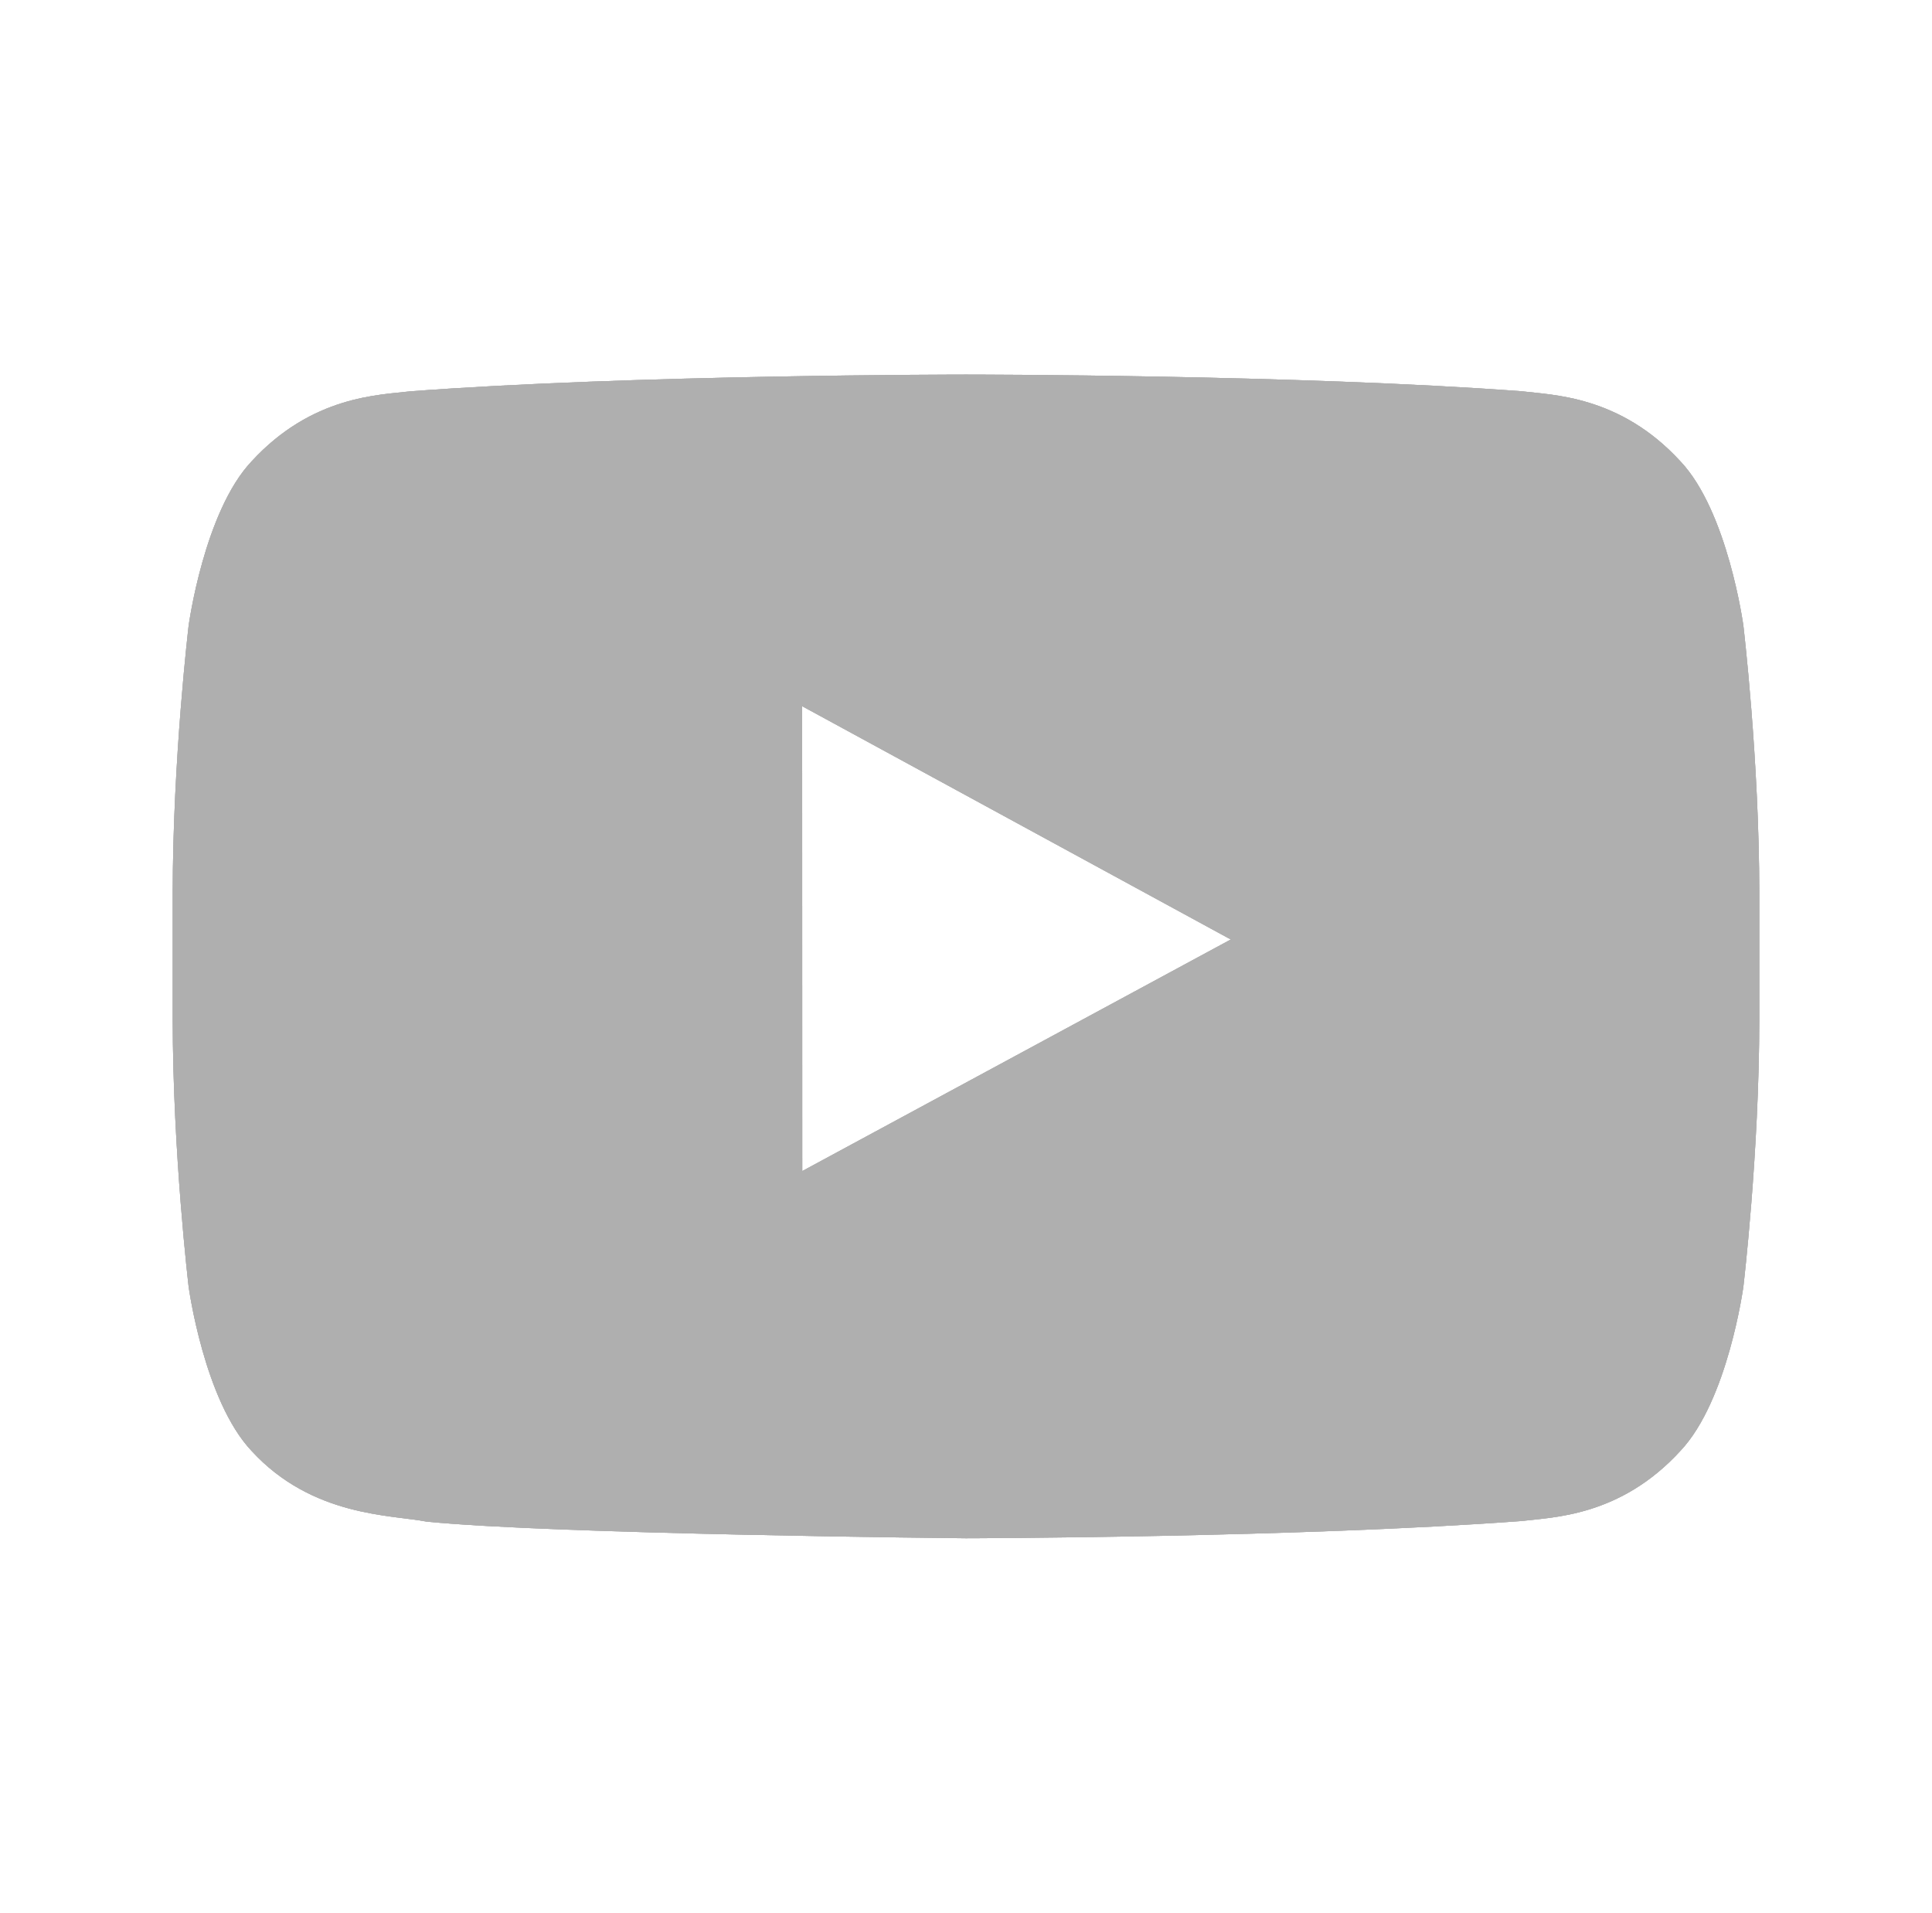<?xml version="1.0" encoding="utf-8"?>
<!-- Generator: Adobe Illustrator 16.0.0, SVG Export Plug-In . SVG Version: 6.00 Build 0)  -->
<!DOCTYPE svg PUBLIC "-//W3C//DTD SVG 1.1//EN" "http://www.w3.org/Graphics/SVG/1.1/DTD/svg11.dtd">
<svg version="1.1" id="Layer_1" xmlns="http://www.w3.org/2000/svg" xmlns:xlink="http://www.w3.org/1999/xlink" x="0px" y="0px"
	 width="496px" height="491px" viewBox="0 0 496 491" enable-background="new 0 0 496 491" xml:space="preserve">
<g id="Layer_545">
	<g>
		<g>
			<g id="Lozenge_9_">
				<g>
					<path fill="#AFAFAF" d="M447.572,160.575c0,0-3.979-29.286-16.171-42.17c-15.492-16.892-32.857-17-40.786-17.978
						c-57.039-4.277-142.507-4.277-142.507-4.277h-0.19c0,0-85.522,0-142.506,4.291c-7.957,0.965-25.294,1.072-40.814,17.977
						c-12.192,12.885-16.169,42.171-16.169,42.171s-4.087,34.351-4.087,68.728v32.206c0,34.39,4.087,68.768,4.087,68.768
						s3.978,29.257,16.169,42.146c15.52,16.916,35.884,16.374,44.927,18.139C142.111,393.833,248,394.851,248,394.851
						s85.577-0.163,142.616-4.427c7.929-0.989,25.294-1.072,40.787-18.004c12.191-12.885,16.17-42.144,16.17-42.144
						s4.086-34.364,4.086-68.756v-32.205C451.658,194.939,447.572,160.575,447.572,160.575z M205.964,300.597l-0.027-119.332
						l110.044,59.889L205.964,300.597z"/>
				</g>
			</g>
		</g>
		<g>
			<g id="Lozenge_11_">
				<g>
					<path fill="#AFAFAF" d="M447.572,160.575c0,0-3.979-29.286-16.171-42.17c-15.492-16.892-32.857-17-40.786-17.978
						c-57.039-4.277-142.507-4.277-142.507-4.277h-0.19c0,0-85.522,0-142.506,4.291c-7.957,0.965-25.294,1.072-40.814,17.977
						c-12.192,12.885-16.169,42.171-16.169,42.171s-4.087,34.351-4.087,68.728v32.206c0,34.39,4.087,68.768,4.087,68.768
						s3.978,29.257,16.169,42.146c15.52,16.916,35.884,16.374,44.927,18.139C142.111,393.833,248,394.851,248,394.851
						s85.577-0.163,142.616-4.427c7.929-0.989,25.294-1.072,40.787-18.004c12.191-12.885,16.17-42.144,16.17-42.144
						s4.086-34.364,4.086-68.756v-32.205C451.658,194.939,447.572,160.575,447.572,160.575z M205.964,300.597l-0.027-119.332
						l110.044,59.889L205.964,300.597z"/>
				</g>
			</g>
		</g>
		<g>
			<g id="Lozenge_2_">
				<g>
					<path fill="#AFAFAF" d="M447.572,160.575c0,0-3.979-29.286-16.171-42.17c-15.492-16.892-32.857-17-40.786-17.978
						c-57.039-4.277-142.507-4.277-142.507-4.277h-0.19c0,0-85.522,0-142.506,4.291c-7.957,0.965-25.294,1.072-40.814,17.977
						c-12.192,12.885-16.169,42.171-16.169,42.171s-4.087,34.351-4.087,68.728v32.206c0,34.39,4.087,68.768,4.087,68.768
						s3.978,29.257,16.169,42.146c15.52,16.916,35.884,16.374,44.927,18.139C142.111,393.833,248,394.851,248,394.851
						s85.577-0.163,142.616-4.427c7.929-0.989,25.294-1.072,40.787-18.004c12.191-12.885,16.17-42.144,16.17-42.144
						s4.086-34.364,4.086-68.756v-32.205C451.658,194.939,447.572,160.575,447.572,160.575z M205.964,300.597l-0.027-119.332
						l110.044,59.889L205.964,300.597z"/>
				</g>
			</g>
		</g>
	</g>
</g>
<g id="Layer_1_1_">
</g>
</svg>
